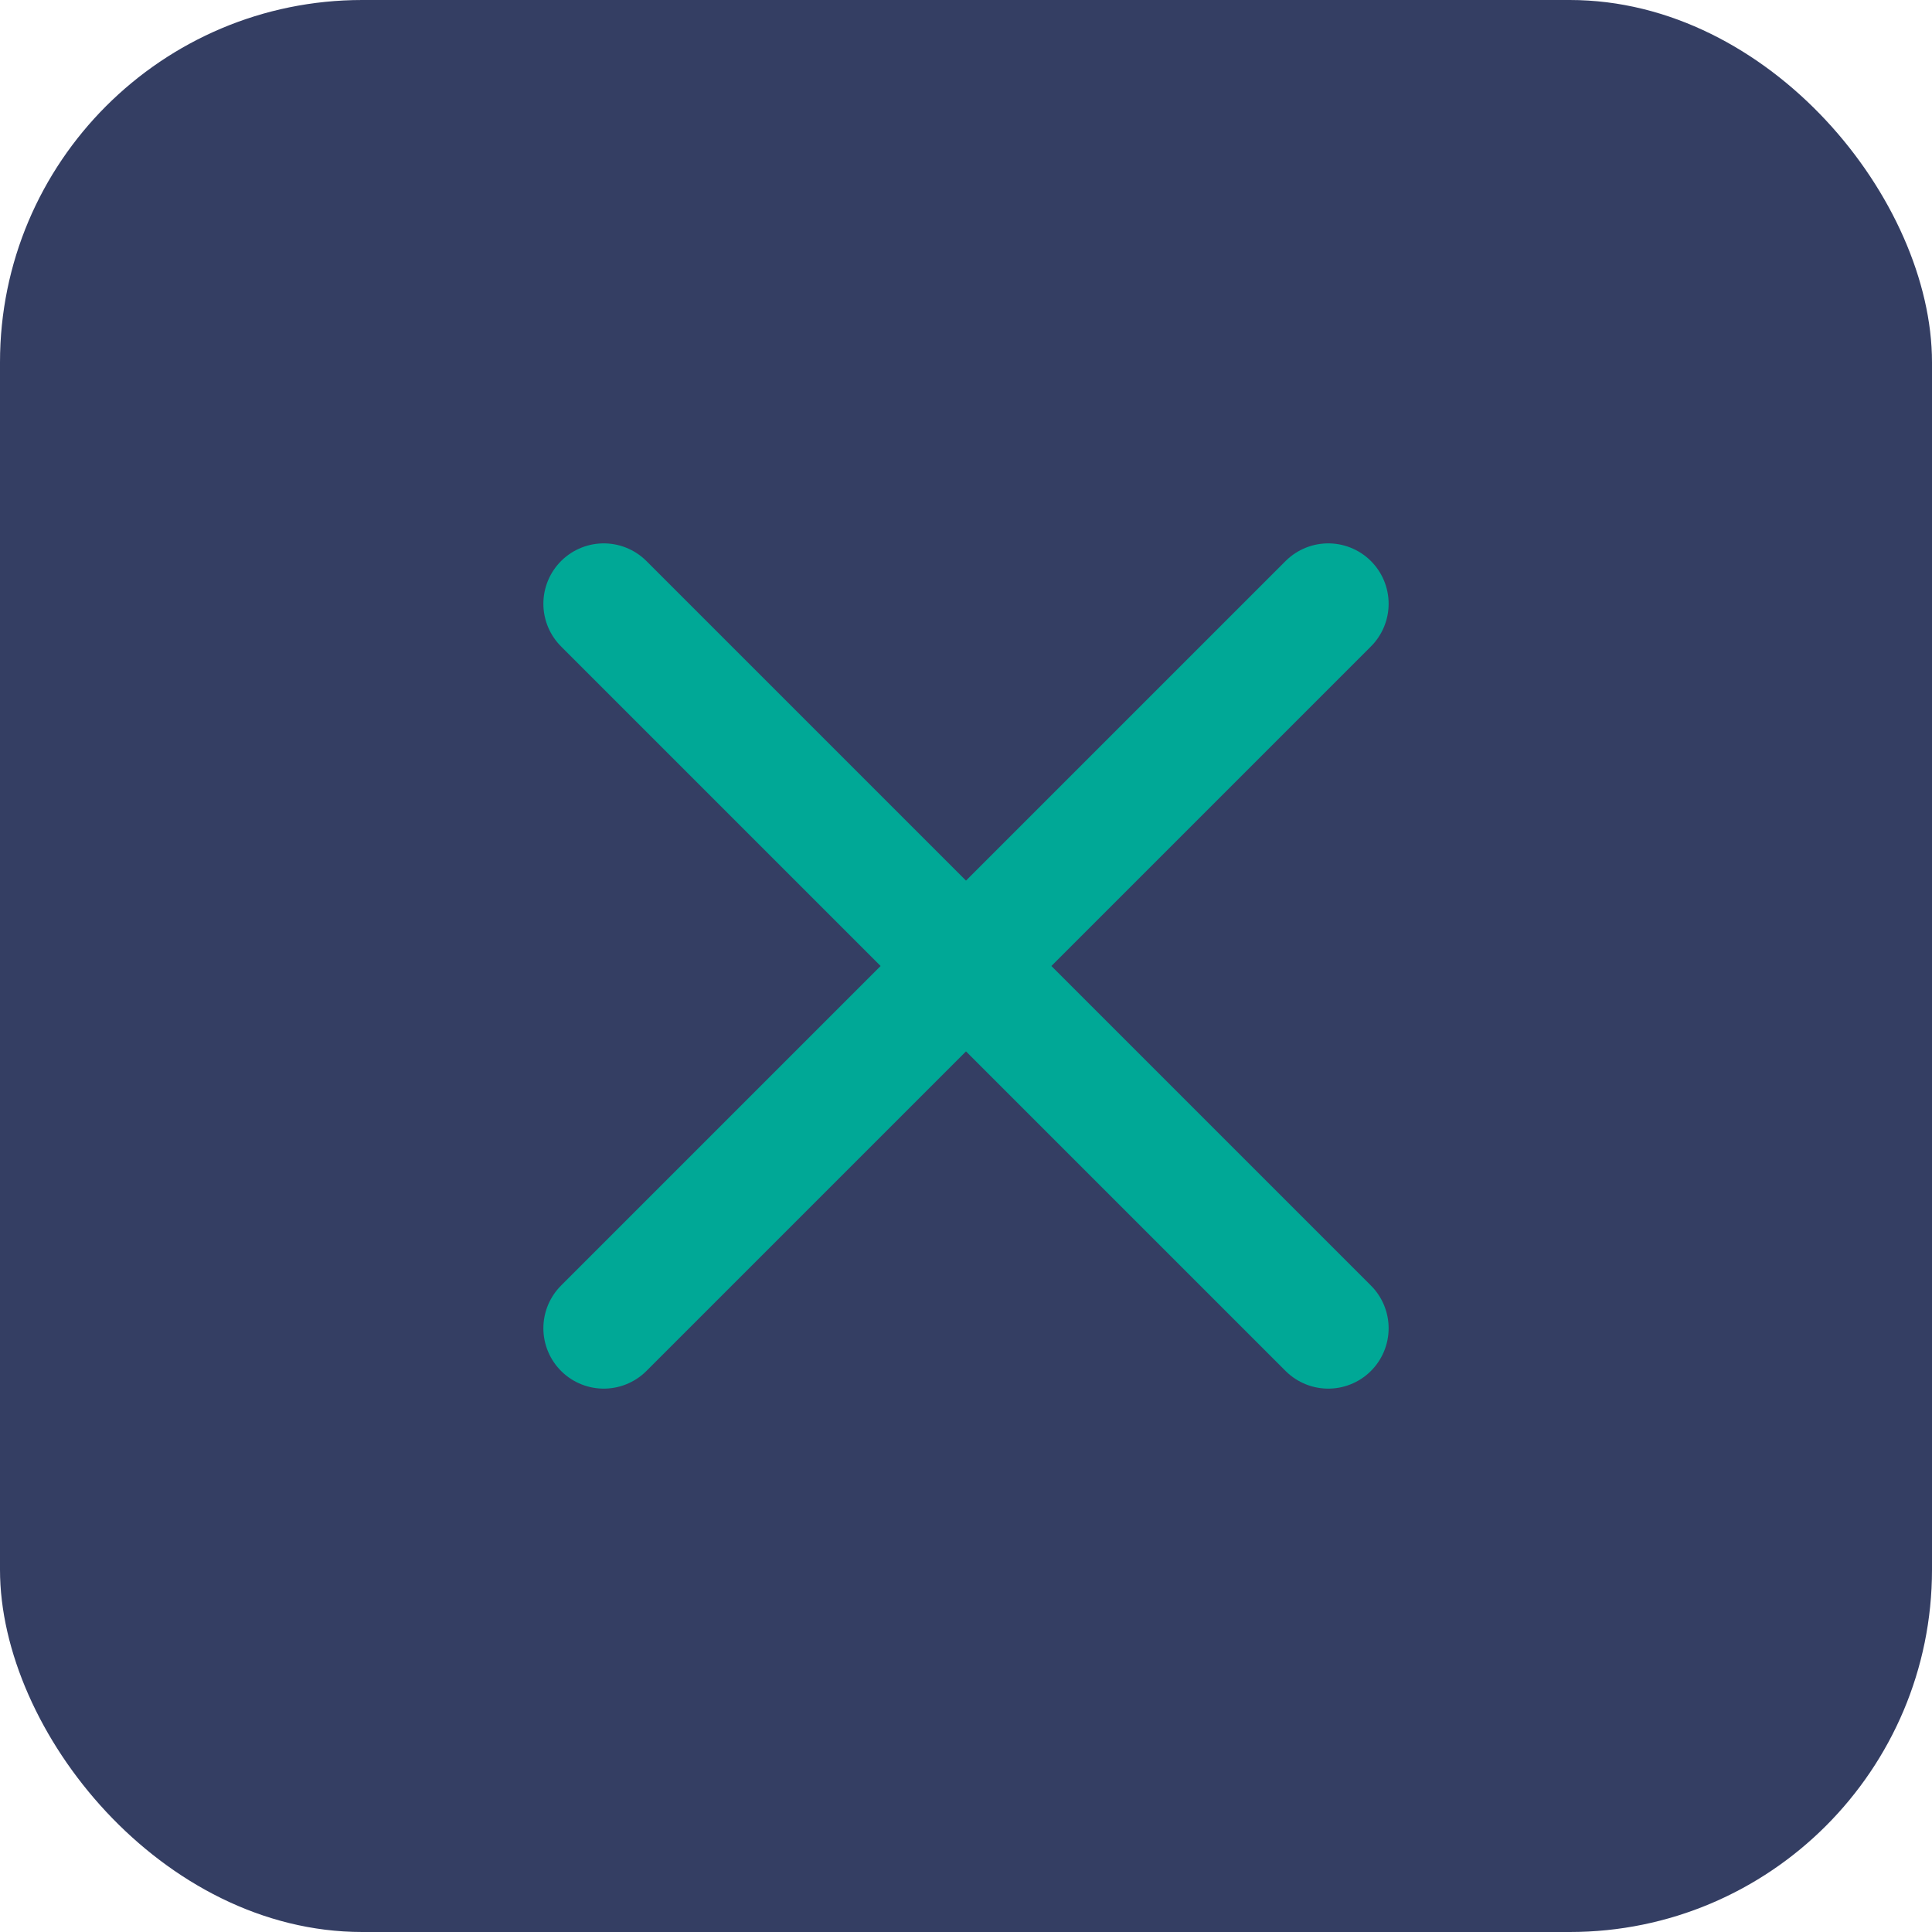 <?xml version="1.0" encoding="UTF-8"?>
<svg xmlns="http://www.w3.org/2000/svg" width="32" height="32" viewBox="0 0 32 32"><rect width="32" height="32" rx="6" fill="#343E63"/><path d="M10 10l12 12M22 10l-12 12" stroke="#00A896" stroke-width="2" stroke-linecap="round"/></svg>